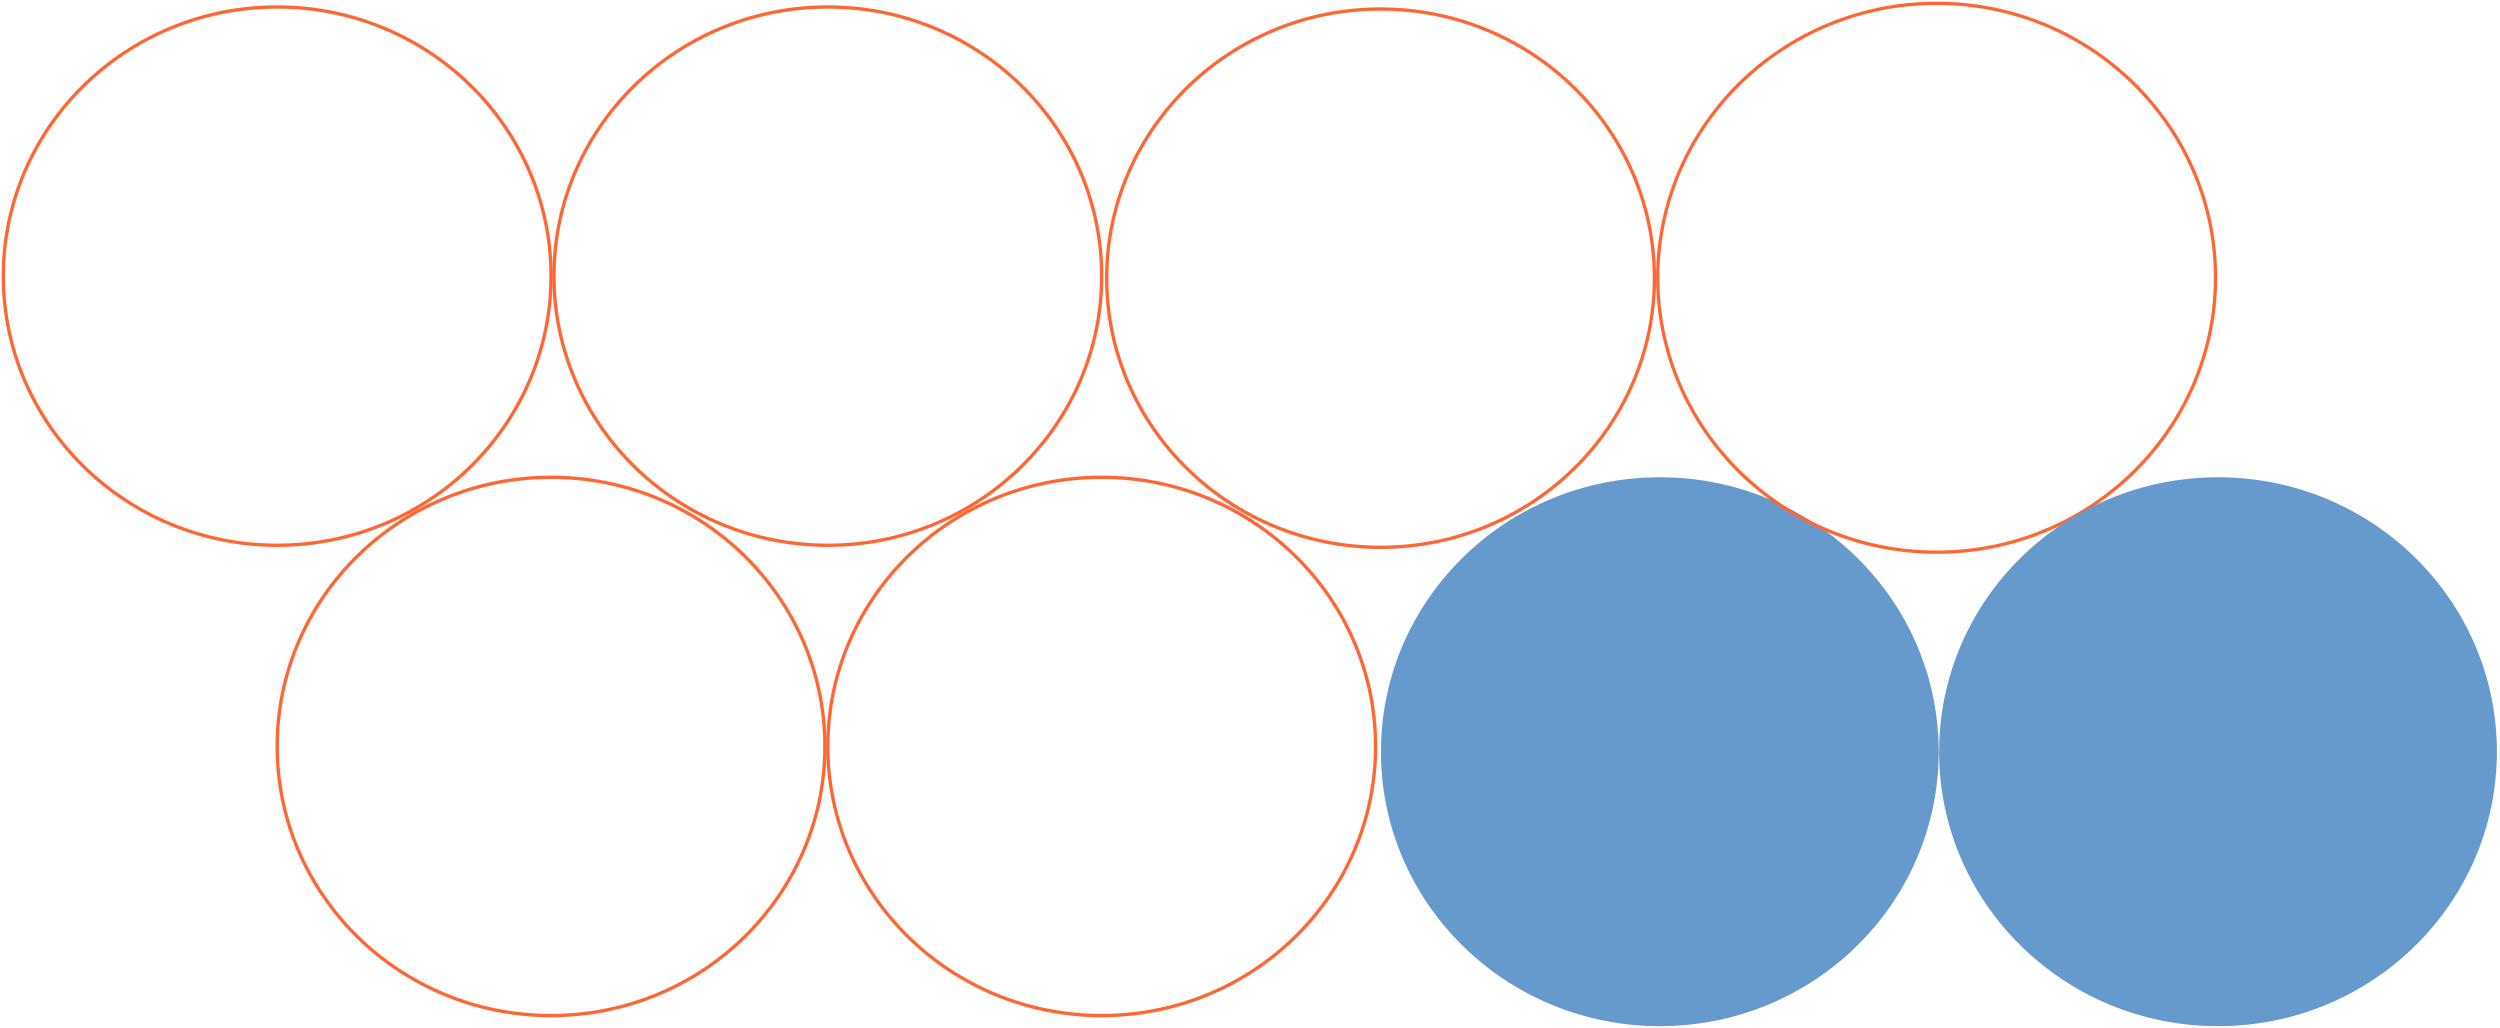 <?xml version="1.0" encoding="UTF-8"?> <svg xmlns="http://www.w3.org/2000/svg" width="756" height="311" viewBox="0 0 756 311" fill="none"><path d="M417.478 165.506C371.74 165.506 334.662 129.066 334.662 84.115C334.662 39.164 371.74 2.724 417.478 2.724C463.217 2.724 500.295 39.164 500.295 84.115C500.295 129.066 463.217 165.506 417.478 165.506Z" stroke="#FF6633" stroke-width="1.011" stroke-miterlimit="10"></path><path d="M250.335 2.109C296.073 2.109 333.151 38.548 333.151 83.499C333.151 128.45 296.073 164.89 250.335 164.89C204.597 164.89 167.518 128.45 167.518 83.499C167.518 38.548 204.597 2.109 250.335 2.109Z" stroke="#FF6633" stroke-width="1.011" stroke-miterlimit="10"></path><path d="M83.816 2.109C129.555 2.109 166.633 38.548 166.633 83.499C166.633 128.45 129.555 164.89 83.816 164.89C38.078 164.89 1 128.45 1 83.499C1 38.548 38.078 2.109 83.816 2.109Z" stroke="#FF6633" stroke-width="1.011" stroke-miterlimit="10"></path><path d="M333.15 144.327C378.888 144.327 415.966 180.767 415.966 225.717C415.966 270.668 378.888 307.108 333.15 307.108C287.411 307.108 250.333 270.668 250.333 225.717C250.333 180.767 287.411 144.327 333.15 144.327Z" stroke="#FF6633" stroke-width="1.011" stroke-miterlimit="10"></path><path d="M166.633 144.327C212.371 144.327 249.45 180.767 249.45 225.717C249.45 270.668 212.371 307.108 166.633 307.108C120.895 307.108 83.817 270.668 83.817 225.717C83.817 180.767 120.895 144.327 166.633 144.327Z" stroke="#FF6633" stroke-width="1.011" stroke-miterlimit="10"></path><path d="M501.936 144.327C548.511 144.327 586.267 181.484 586.267 227.319C586.267 273.154 548.511 310.31 501.936 310.31C455.361 310.31 417.604 273.154 417.604 227.319C417.604 181.484 455.361 144.327 501.936 144.327Z" fill="#6699CC"></path><path d="M585.637 1C632.212 1 669.969 38.157 669.969 83.992C669.969 129.827 632.212 166.983 585.637 166.983C539.062 166.983 501.306 129.827 501.306 83.992C501.306 38.157 539.062 1 585.637 1Z" stroke="#FF6633" stroke-miterlimit="10"></path><path d="M670.726 144.328C717.301 144.328 755.057 181.484 755.057 227.319C755.057 273.154 717.301 310.311 670.726 310.311C624.151 310.311 586.395 273.154 586.395 227.319C586.395 181.484 624.151 144.328 670.726 144.328Z" fill="#6699CC"></path></svg> 